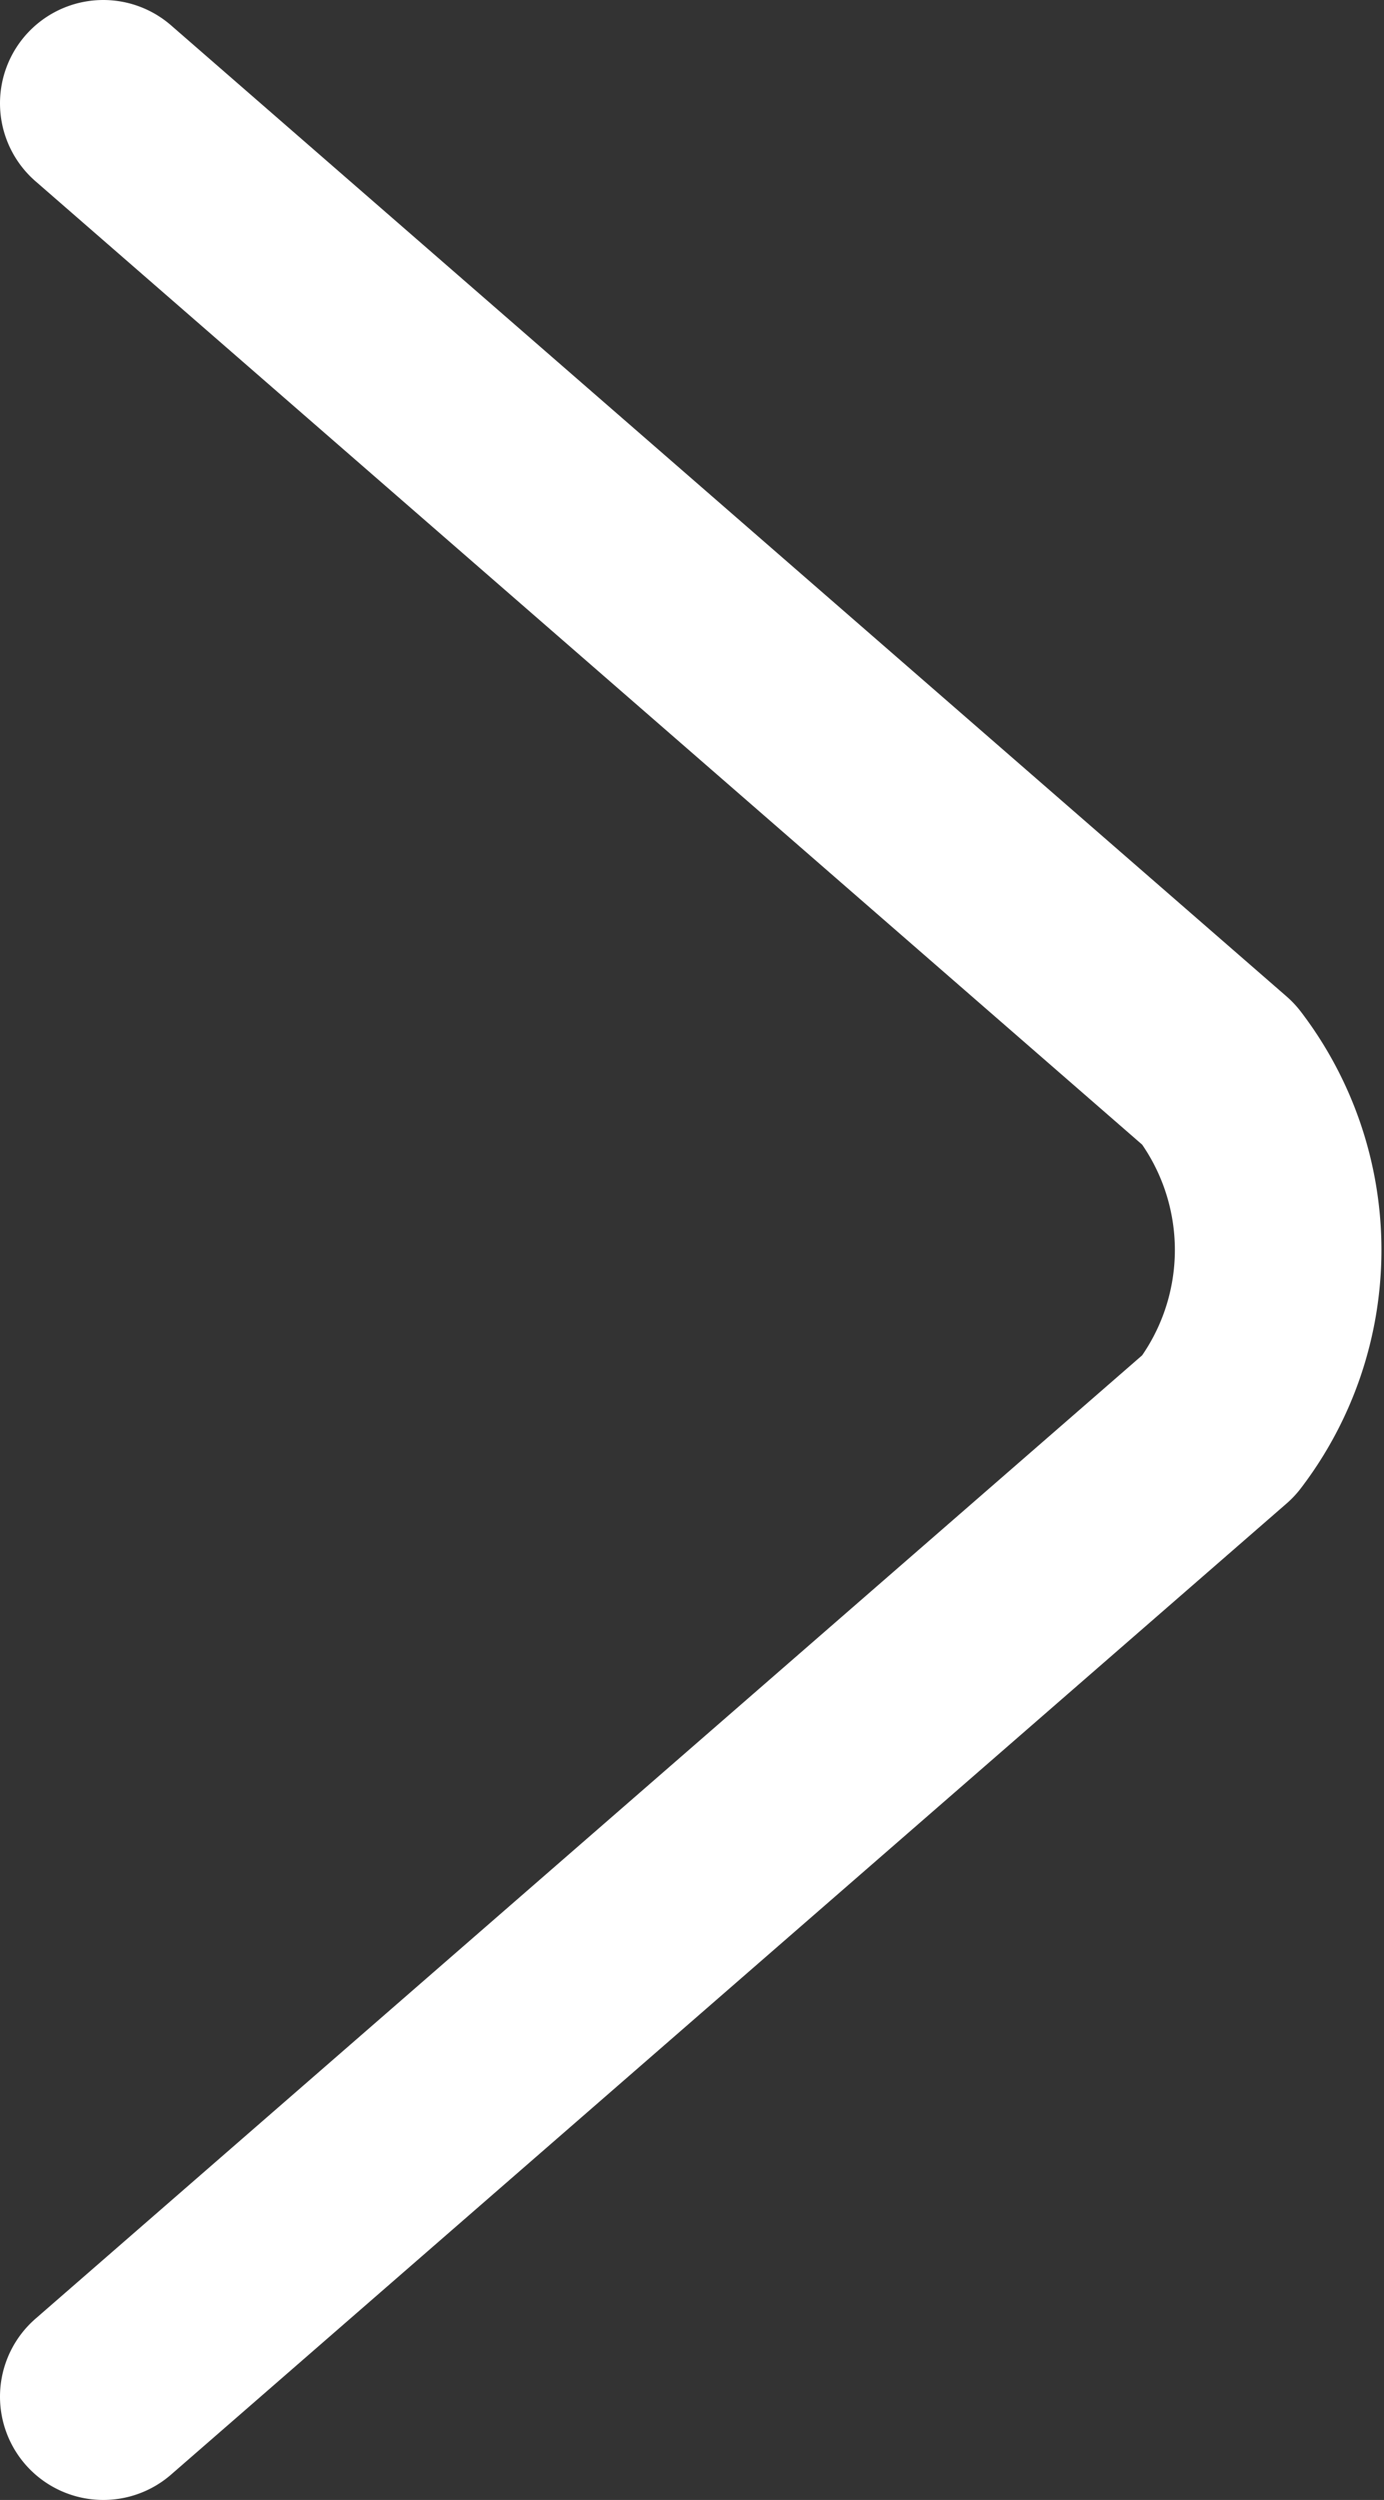 <svg xmlns="http://www.w3.org/2000/svg" width="6.7" height="12.1" viewBox="0 0 6.7 12.1"><rect x="0" y="0" width="6.7" height="12.1" fill="#333333" stroke="none"/><defs><style>.cls-1{fill:none;stroke:#fff;stroke-linecap:round;stroke-linejoin:round;}</style></defs><g id="Layer_2" data-name="Layer 2"><g id="Layer_1-2" data-name="Layer 1"><path class="cls-1" d="M.5.5,5.9,5.2a1.4,1.4,0,0,1,0,1.7L.5,11.6"/></g></g></svg>